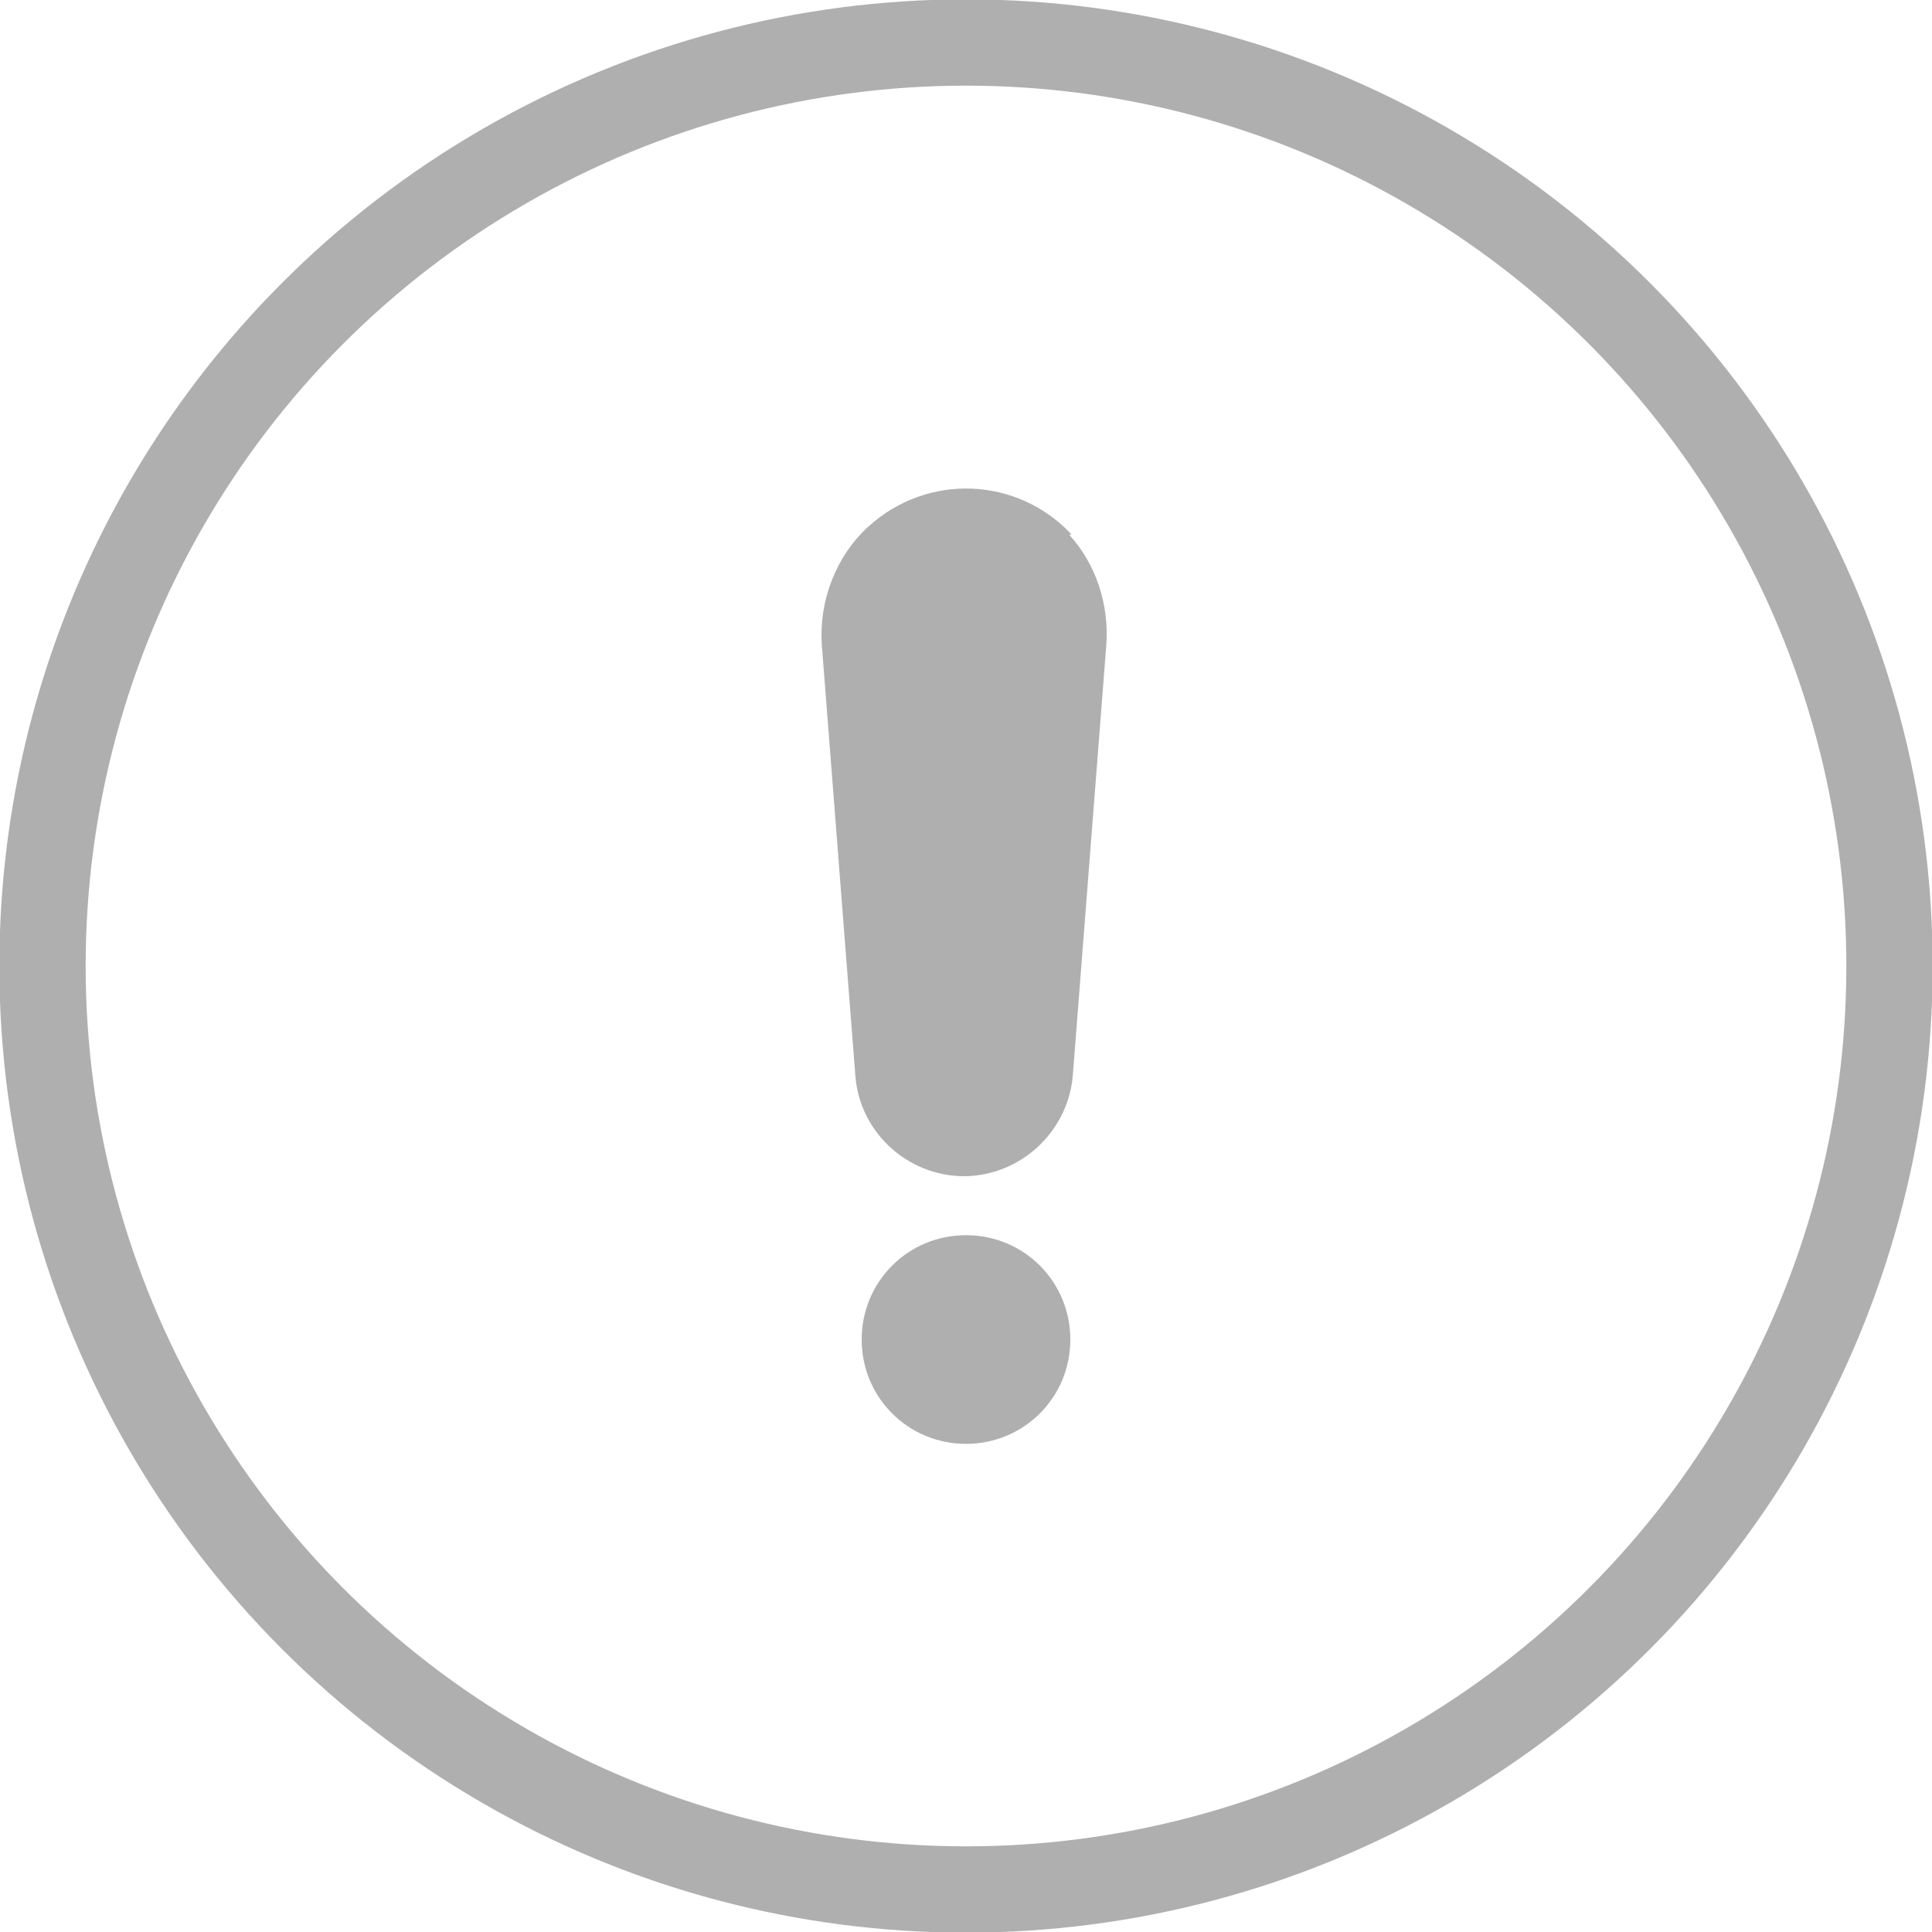 <?xml version="1.0" encoding="UTF-8"?>
<svg id="Layer_1" xmlns="http://www.w3.org/2000/svg" version="1.1" viewBox="0 0 150 150">
  <!-- Generator: Adobe Illustrator 29.4.0, SVG Export Plug-In . SVG Version: 2.1.0 Build 152)  -->
  <defs>
    <style>
      .st0, .st1 {
        fill: none;
      }

      .st1 {
        stroke: #afafaf;
        stroke-width: 6.7px;
      }

      .st2 {
        fill: #afafaf;
      }
    </style>
  </defs>
  <g id="Elipse_5">
    <circle class="st0" cx="75" cy="75" r="75"/>
    <circle class="st1" cx="75" cy="75" r="71.7"/>
  </g>
  <g>
    <path d="M280.2,104.7c0-1.7-1.4-3-3-3h-11.6c-1.7,0-3,1.4-3,3s1.4,3,3,3h11.6c1.7,0,3-1.4,3-3Z"/>
    <path d="M343.6,101.6h-11.6c-1.7,0-3,1.4-3,3s1.4,3,3,3h11.6c1.7,0,3-1.4,3-3s-1.4-3-3-3Z"/>
    <path d="M304.6,80.3c1.7,0,3-1.4,3-3v-11.6c0-1.7-1.4-3-3-3s-3,1.4-3,3v11.6c0,1.7,1.4,3,3,3Z"/>
    <path d="M283.1,87.5c.6.6,1.4.9,2.2.9s1.6-.3,2.2-.9c1.2-1.2,1.2-3.1,0-4.3l-8.6-8.6c-1.2-1.2-3.1-1.2-4.3,0-1.2,1.2-1.2,3.1,0,4.3l8.6,8.6Z"/>
    <path d="M324,88.4c.8,0,1.6-.3,2.2-.9l8.6-8.6c1.2-1.2,1.2-3.1,0-4.3-1.2-1.2-3.1-1.2-4.3,0l-8.6,8.6c-1.2,1.2-1.2,3.1,0,4.3s1.4.9,2.2.9Z"/>
    <path d="M302.4,114.7c-.6.6-.9,1.3-.9,2.1s.3,1.6.9,2.2c.6.6,1.4.9,2.2.9s1.6-.3,2.2-.9c.6-.6.9-1.3.9-2.2s-.3-1.6-.9-2.1c-1.1-1.1-3.2-1.1-4.3,0Z"/>
    <path d="M304.6,110.8c1.7,0,3-1.4,3-3v-12.2c0-1.7-1.4-3-3-3s-3,1.4-3,3v12.2c0,1.7,1.4,3,3,3Z"/>
    <path d="M328.9,125.4h-3v-20.7c0-11.8-9.6-21.3-21.3-21.3s-21.3,9.6-21.3,21.3v20.7h-3c-5,0-9.1,4.1-9.1,9.1v9.1h67v-9.1c0-5-4.1-9.1-9.1-9.1ZM289.4,104.7c0-8.4,6.8-15.2,15.2-15.2s15.2,6.8,15.2,15.2v20.7h-30.4v-20.7ZM332,137.6h-54.8v-3c0-1.7,1.4-3,3-3h48.7c1.7,0,3,1.4,3,3v3Z"/>
  </g>
  <g>
    <path class="st2" d="M83.2,41.5c-4.2-4.5-11.2-4.8-15.8-.6-2.5,2.3-3.8,5.7-3.6,9.1l2.6,33.4c.3,4.7,4.4,8.2,9,7.9,4.2-.3,7.6-3.7,7.9-7.9l2.6-33.4c.2-3.1-.8-6.2-2.9-8.5h0Z"/>
    <path class="st2" d="M75,95.9c-4.5,0-8.1,3.6-8.1,8.1s3.6,8.1,8.1,8.1c4.5,0,8.1-3.6,8.1-8.1,0,0,0,0,0,0,0-4.5-3.6-8.1-8.1-8.1Z"/>
  </g>
</svg>